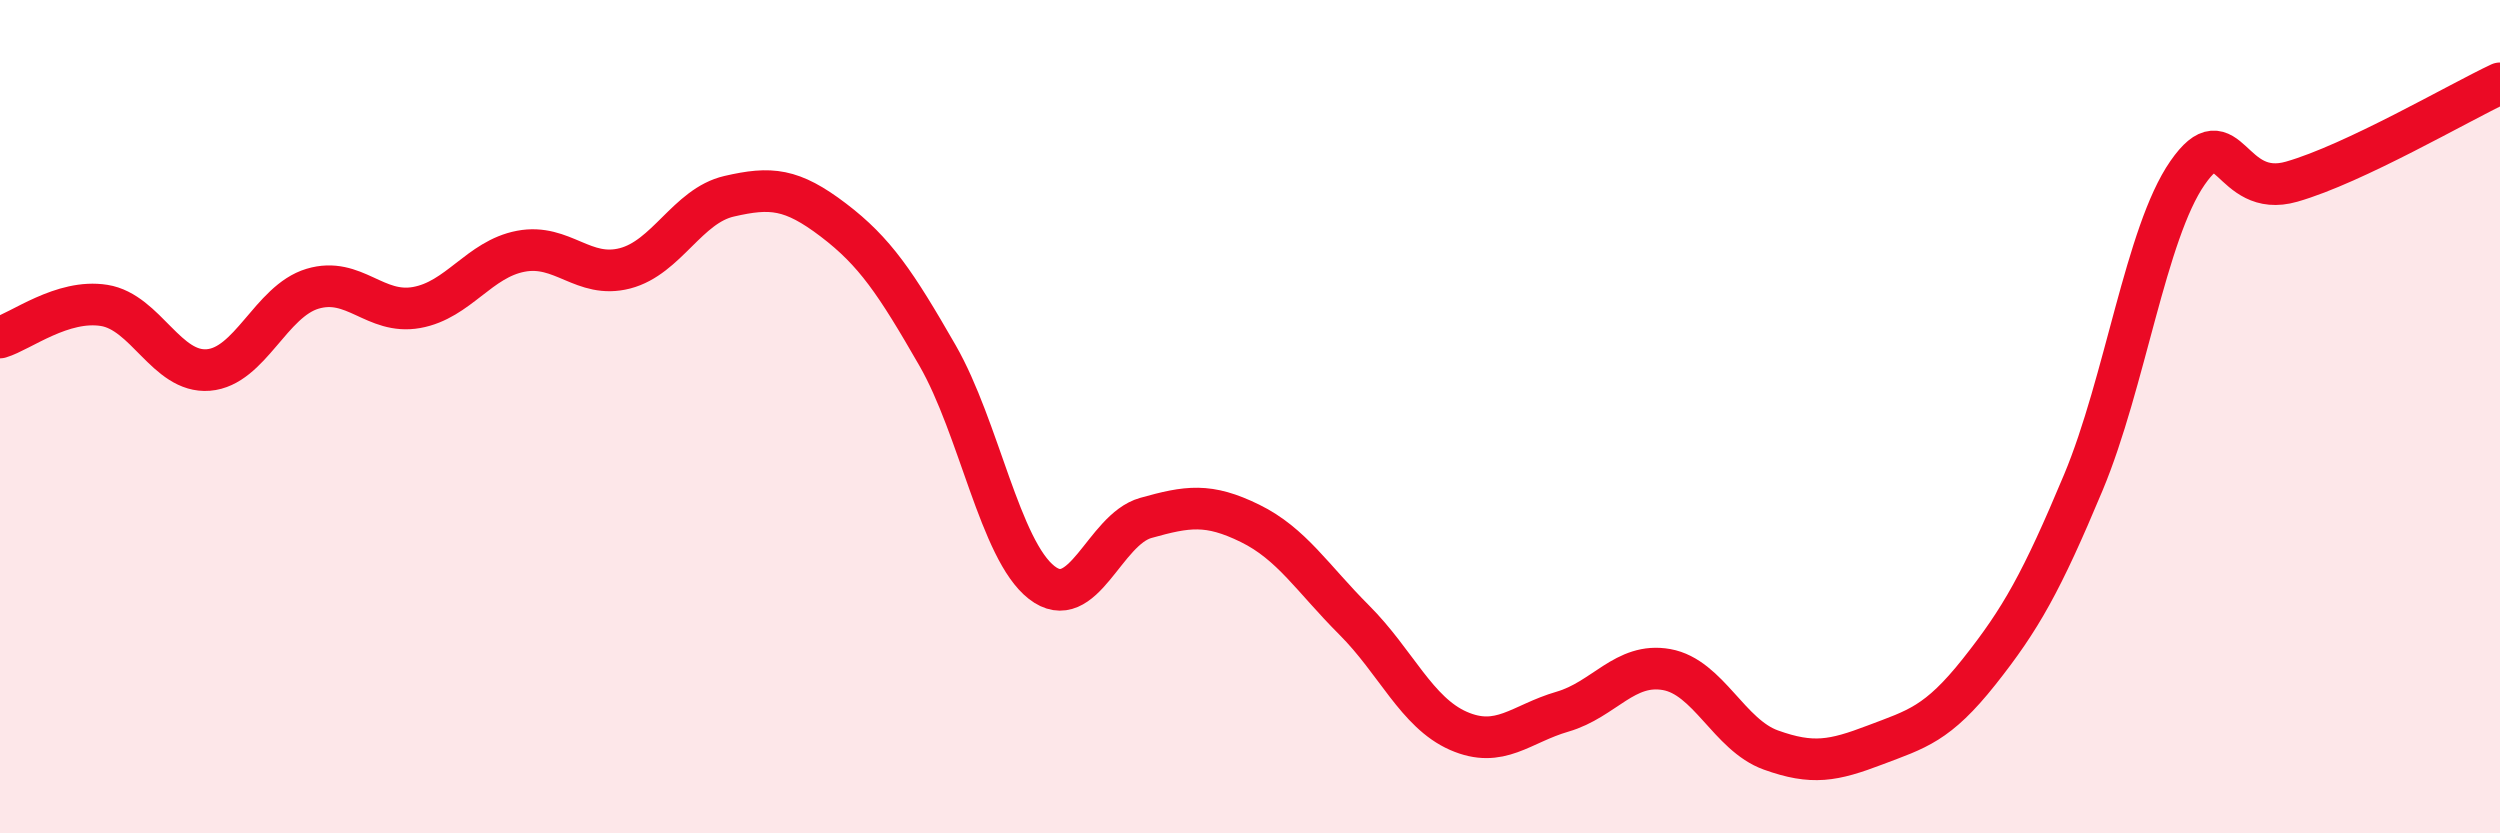 
    <svg width="60" height="20" viewBox="0 0 60 20" xmlns="http://www.w3.org/2000/svg">
      <path
        d="M 0,8.1 C 0.5,7.95 1.5,7.17 2.5,7.33 C 3.5,7.49 4,8.96 5,8.88 C 6,8.8 6.5,7.23 7.5,6.93 C 8.5,6.63 9,7.56 10,7.38 C 11,7.2 11.5,6.22 12.5,6.03 C 13.5,5.84 14,6.7 15,6.44 C 16,6.18 16.5,4.94 17.5,4.71 C 18.5,4.48 19,4.52 20,5.28 C 21,6.04 21.5,6.79 22.5,8.53 C 23.5,10.27 24,13.2 25,13.98 C 26,14.76 26.5,12.71 27.5,12.43 C 28.5,12.15 29,12.07 30,12.56 C 31,13.05 31.5,13.88 32.5,14.88 C 33.5,15.88 34,17.1 35,17.54 C 36,17.98 36.5,17.37 37.5,17.08 C 38.5,16.79 39,15.89 40,16.07 C 41,16.25 41.5,17.64 42.5,18 C 43.5,18.36 44,18.26 45,17.88 C 46,17.5 46.5,17.38 47.5,16.12 C 48.5,14.86 49,13.97 50,11.58 C 51,9.19 51.5,5.59 52.5,4.15 C 53.5,2.71 53.5,4.79 55,4.36 C 56.5,3.93 59,2.47 60,2L60 20L0 20Z"
        fill="#EB0A25"
        opacity="0.1"
        stroke-linecap="round"
        stroke-linejoin="round"
      />
      <path
        d="M 0,8.1 C 0.5,7.95 1.5,7.17 2.5,7.33 C 3.5,7.49 4,8.96 5,8.88 C 6,8.8 6.5,7.23 7.5,6.93 C 8.5,6.63 9,7.56 10,7.38 C 11,7.2 11.5,6.22 12.5,6.03 C 13.5,5.84 14,6.7 15,6.44 C 16,6.18 16.5,4.94 17.5,4.71 C 18.5,4.48 19,4.52 20,5.28 C 21,6.04 21.5,6.79 22.5,8.53 C 23.5,10.27 24,13.2 25,13.98 C 26,14.76 26.5,12.71 27.5,12.43 C 28.5,12.15 29,12.07 30,12.56 C 31,13.05 31.5,13.88 32.5,14.88 C 33.5,15.88 34,17.1 35,17.54 C 36,17.98 36.5,17.37 37.5,17.08 C 38.5,16.79 39,15.89 40,16.07 C 41,16.25 41.5,17.64 42.5,18 C 43.5,18.36 44,18.26 45,17.88 C 46,17.5 46.5,17.38 47.5,16.12 C 48.5,14.86 49,13.97 50,11.58 C 51,9.19 51.5,5.59 52.5,4.15 C 53.5,2.71 53.5,4.79 55,4.36 C 56.5,3.93 59,2.47 60,2"
        stroke="#EB0A25"
        stroke-width="1"
        fill="none"
        stroke-linecap="round"
        stroke-linejoin="round"
      />
    </svg>
  